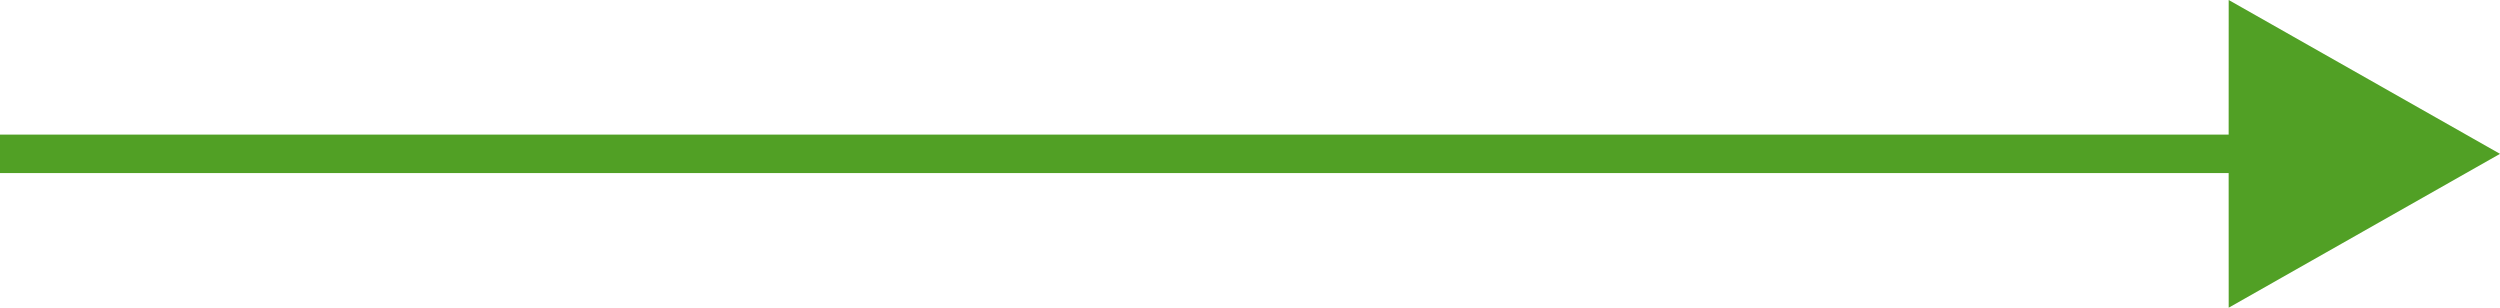 <svg xmlns="http://www.w3.org/2000/svg" width="65" height="8" viewBox="0 0 65 8">
  <path fill="#51A025" fill-rule="evenodd" d="M57.946,5 L65,9 L57.946,13 L57.945,9.5 L0,9.5 L0,8.5 L57.945,8.5 L57.946,5 Z" transform="translate(0 -5)"/>
</svg>

